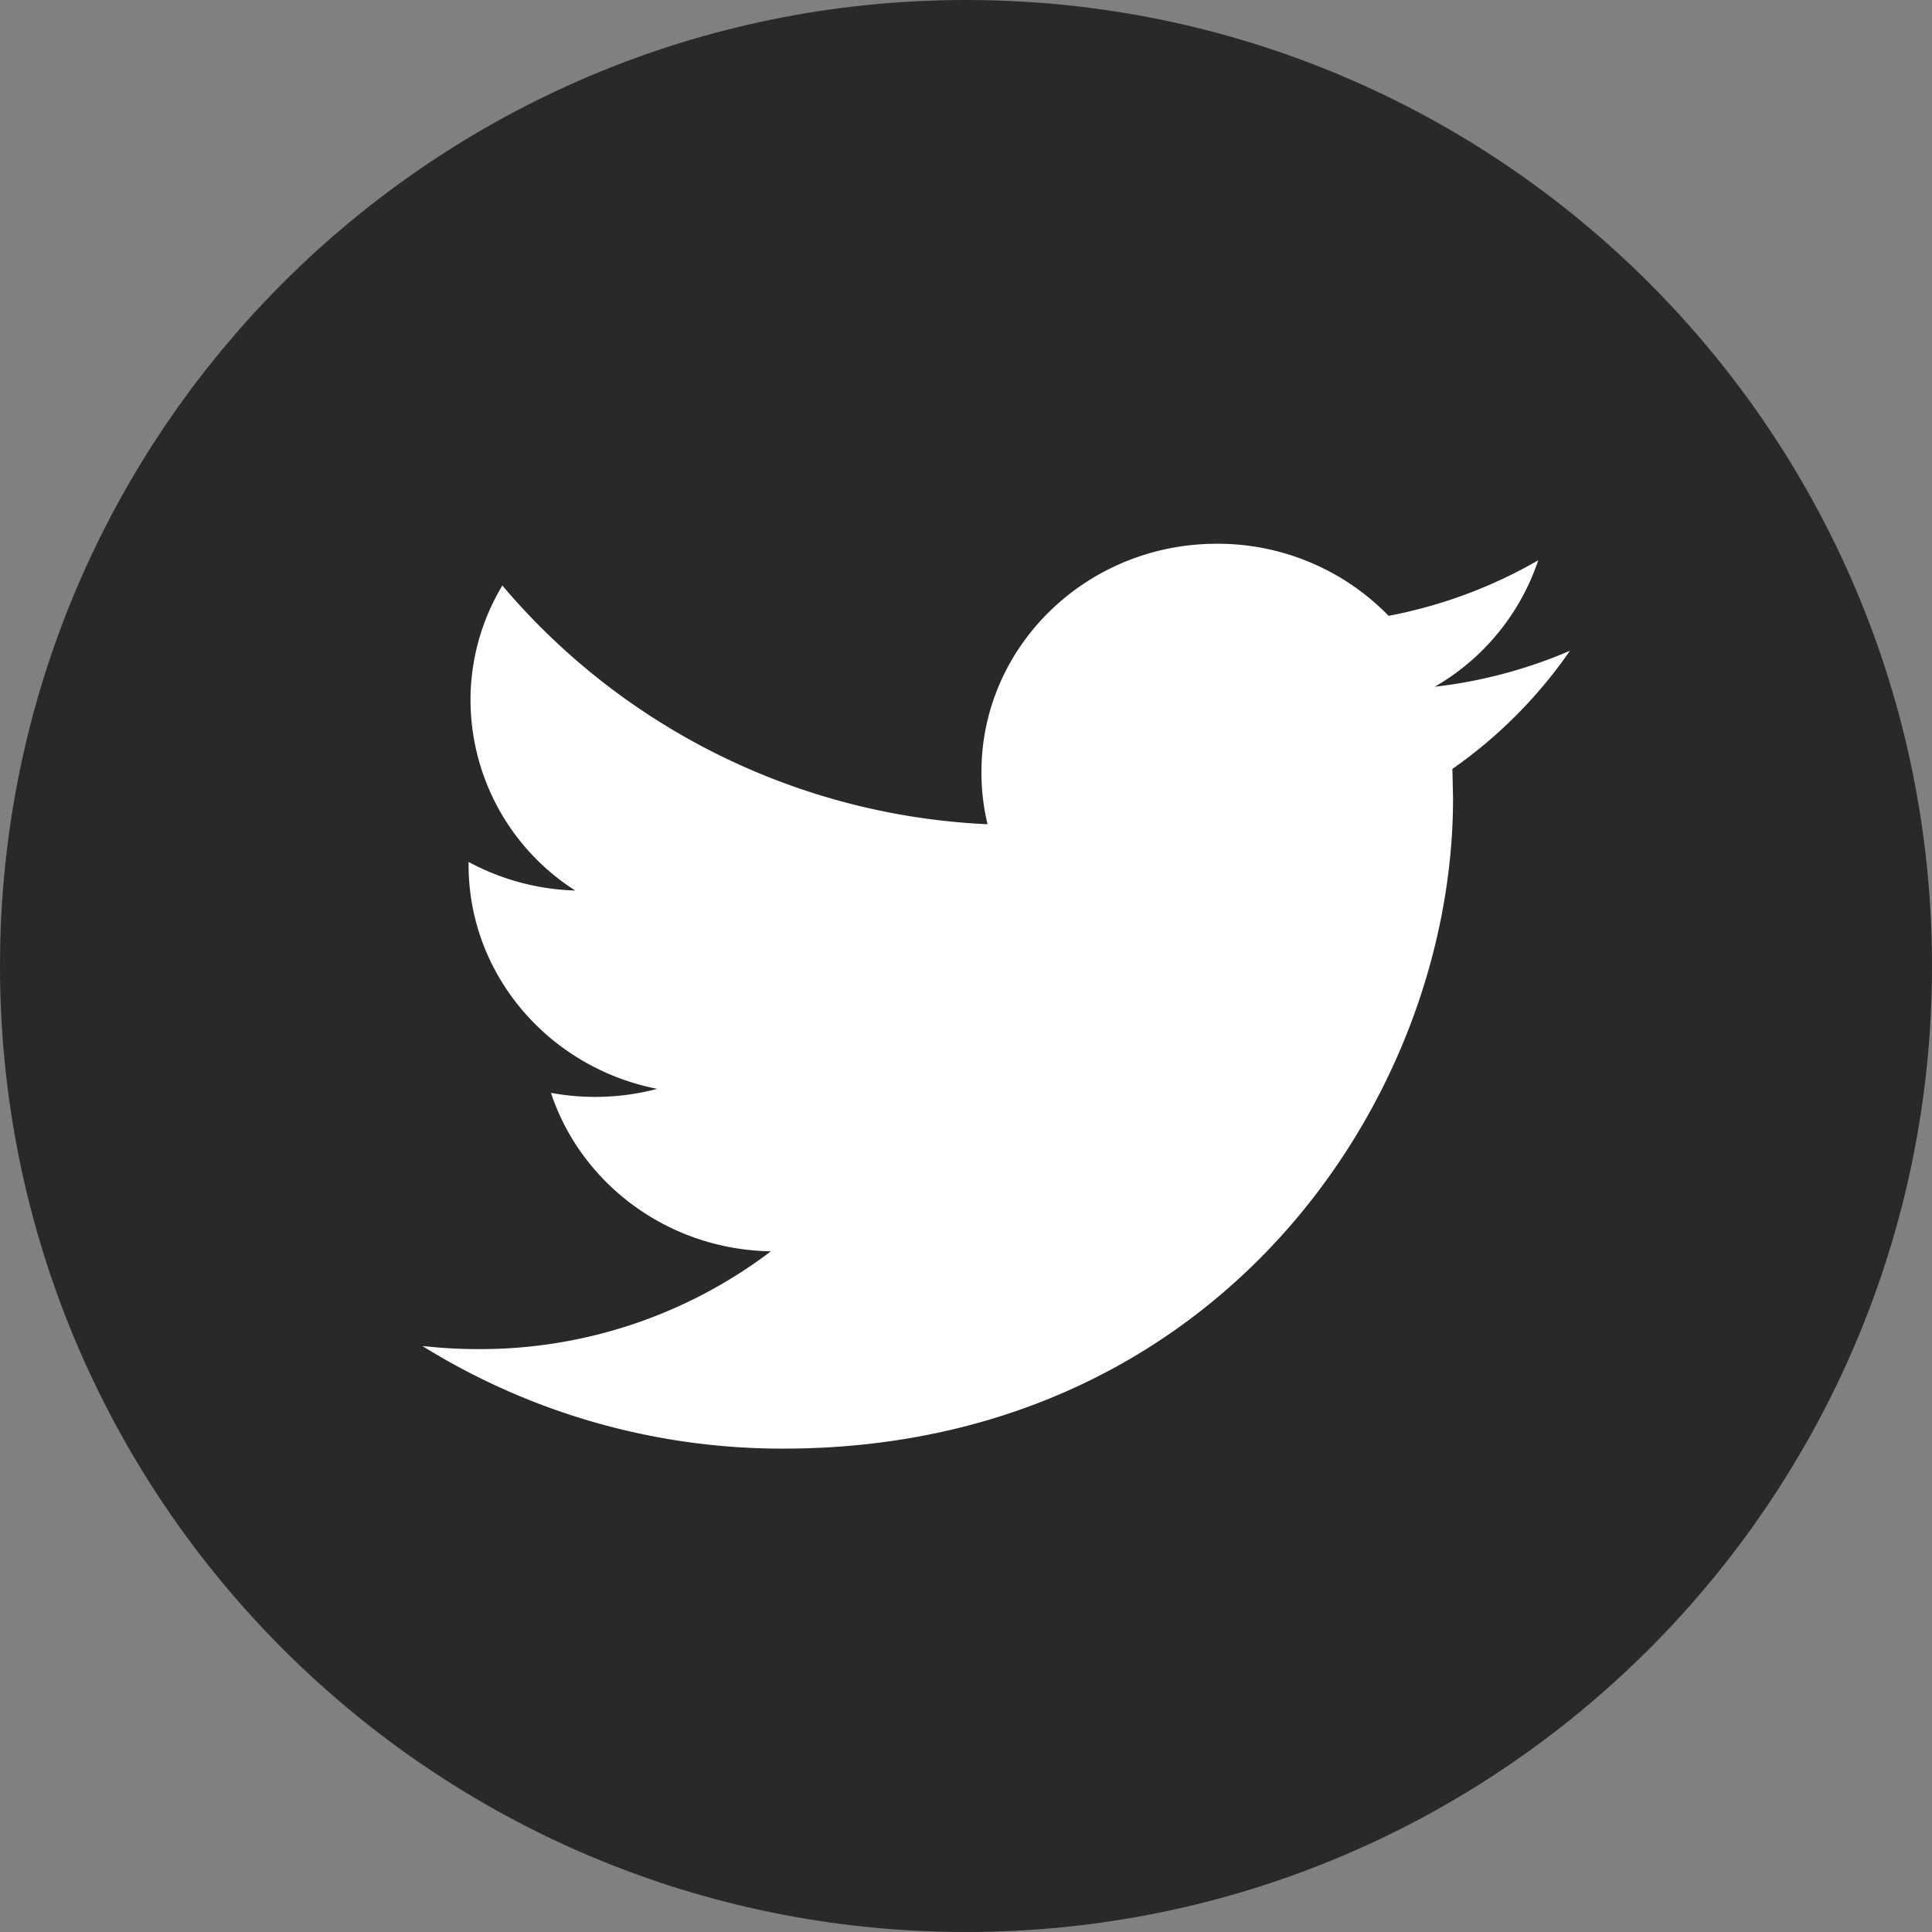 <svg id="Layer_1" data-name="Layer 1" xmlns="http://www.w3.org/2000/svg" viewBox="0 0 512 512">
  <rect x="0" y="0" width="512" height="512" fill="#808080" stroke="none"/>
  <defs>
    <style>
      .cls-1 {
        fill: #292929;
      }

      .cls-2 {
        fill: #fff;
      }
    </style>
  </defs>
  <title>ice-cream-truck-toronto-twitter</title>
  <g>
    <path class="cls-1" d="M256,0C397.39,0,512,114.62,512,256S397.39,512,256,512,0,397.39,0,256,114.61,0,256,0Z"/>
    <path class="cls-2" d="M416.05,172.46A127.53,127.53,0,0,1,380.21,182a61.06,61.06,0,0,0,27.44-33.52A126.38,126.38,0,0,1,368,163.2a63.21,63.21,0,0,0-45.54-19.1c-34.43,0-62.37,27.08-62.37,60.52a58.73,58.73,0,0,0,1.62,13.81,179,179,0,0,1-128.58-63.26,58.86,58.86,0,0,0-8.44,30.43A60,60,0,0,0,152.45,236a63.4,63.4,0,0,1-28.27-7.58v.77c0,29.34,21.5,53.81,50,59.37a64.42,64.42,0,0,1-16.44,2.13,63,63,0,0,1-11.73-1.08c7.94,24.06,31,41.56,58.29,42a127.49,127.49,0,0,1-77.48,25.92,130.78,130.78,0,0,1-14.9-.84,180.56,180.56,0,0,0,95.65,27.21c114.75,0,177.5-92.29,177.5-172.29l-.17-7.84A124.62,124.62,0,0,0,416.05,172.46Z"/>
  </g>
</svg>
